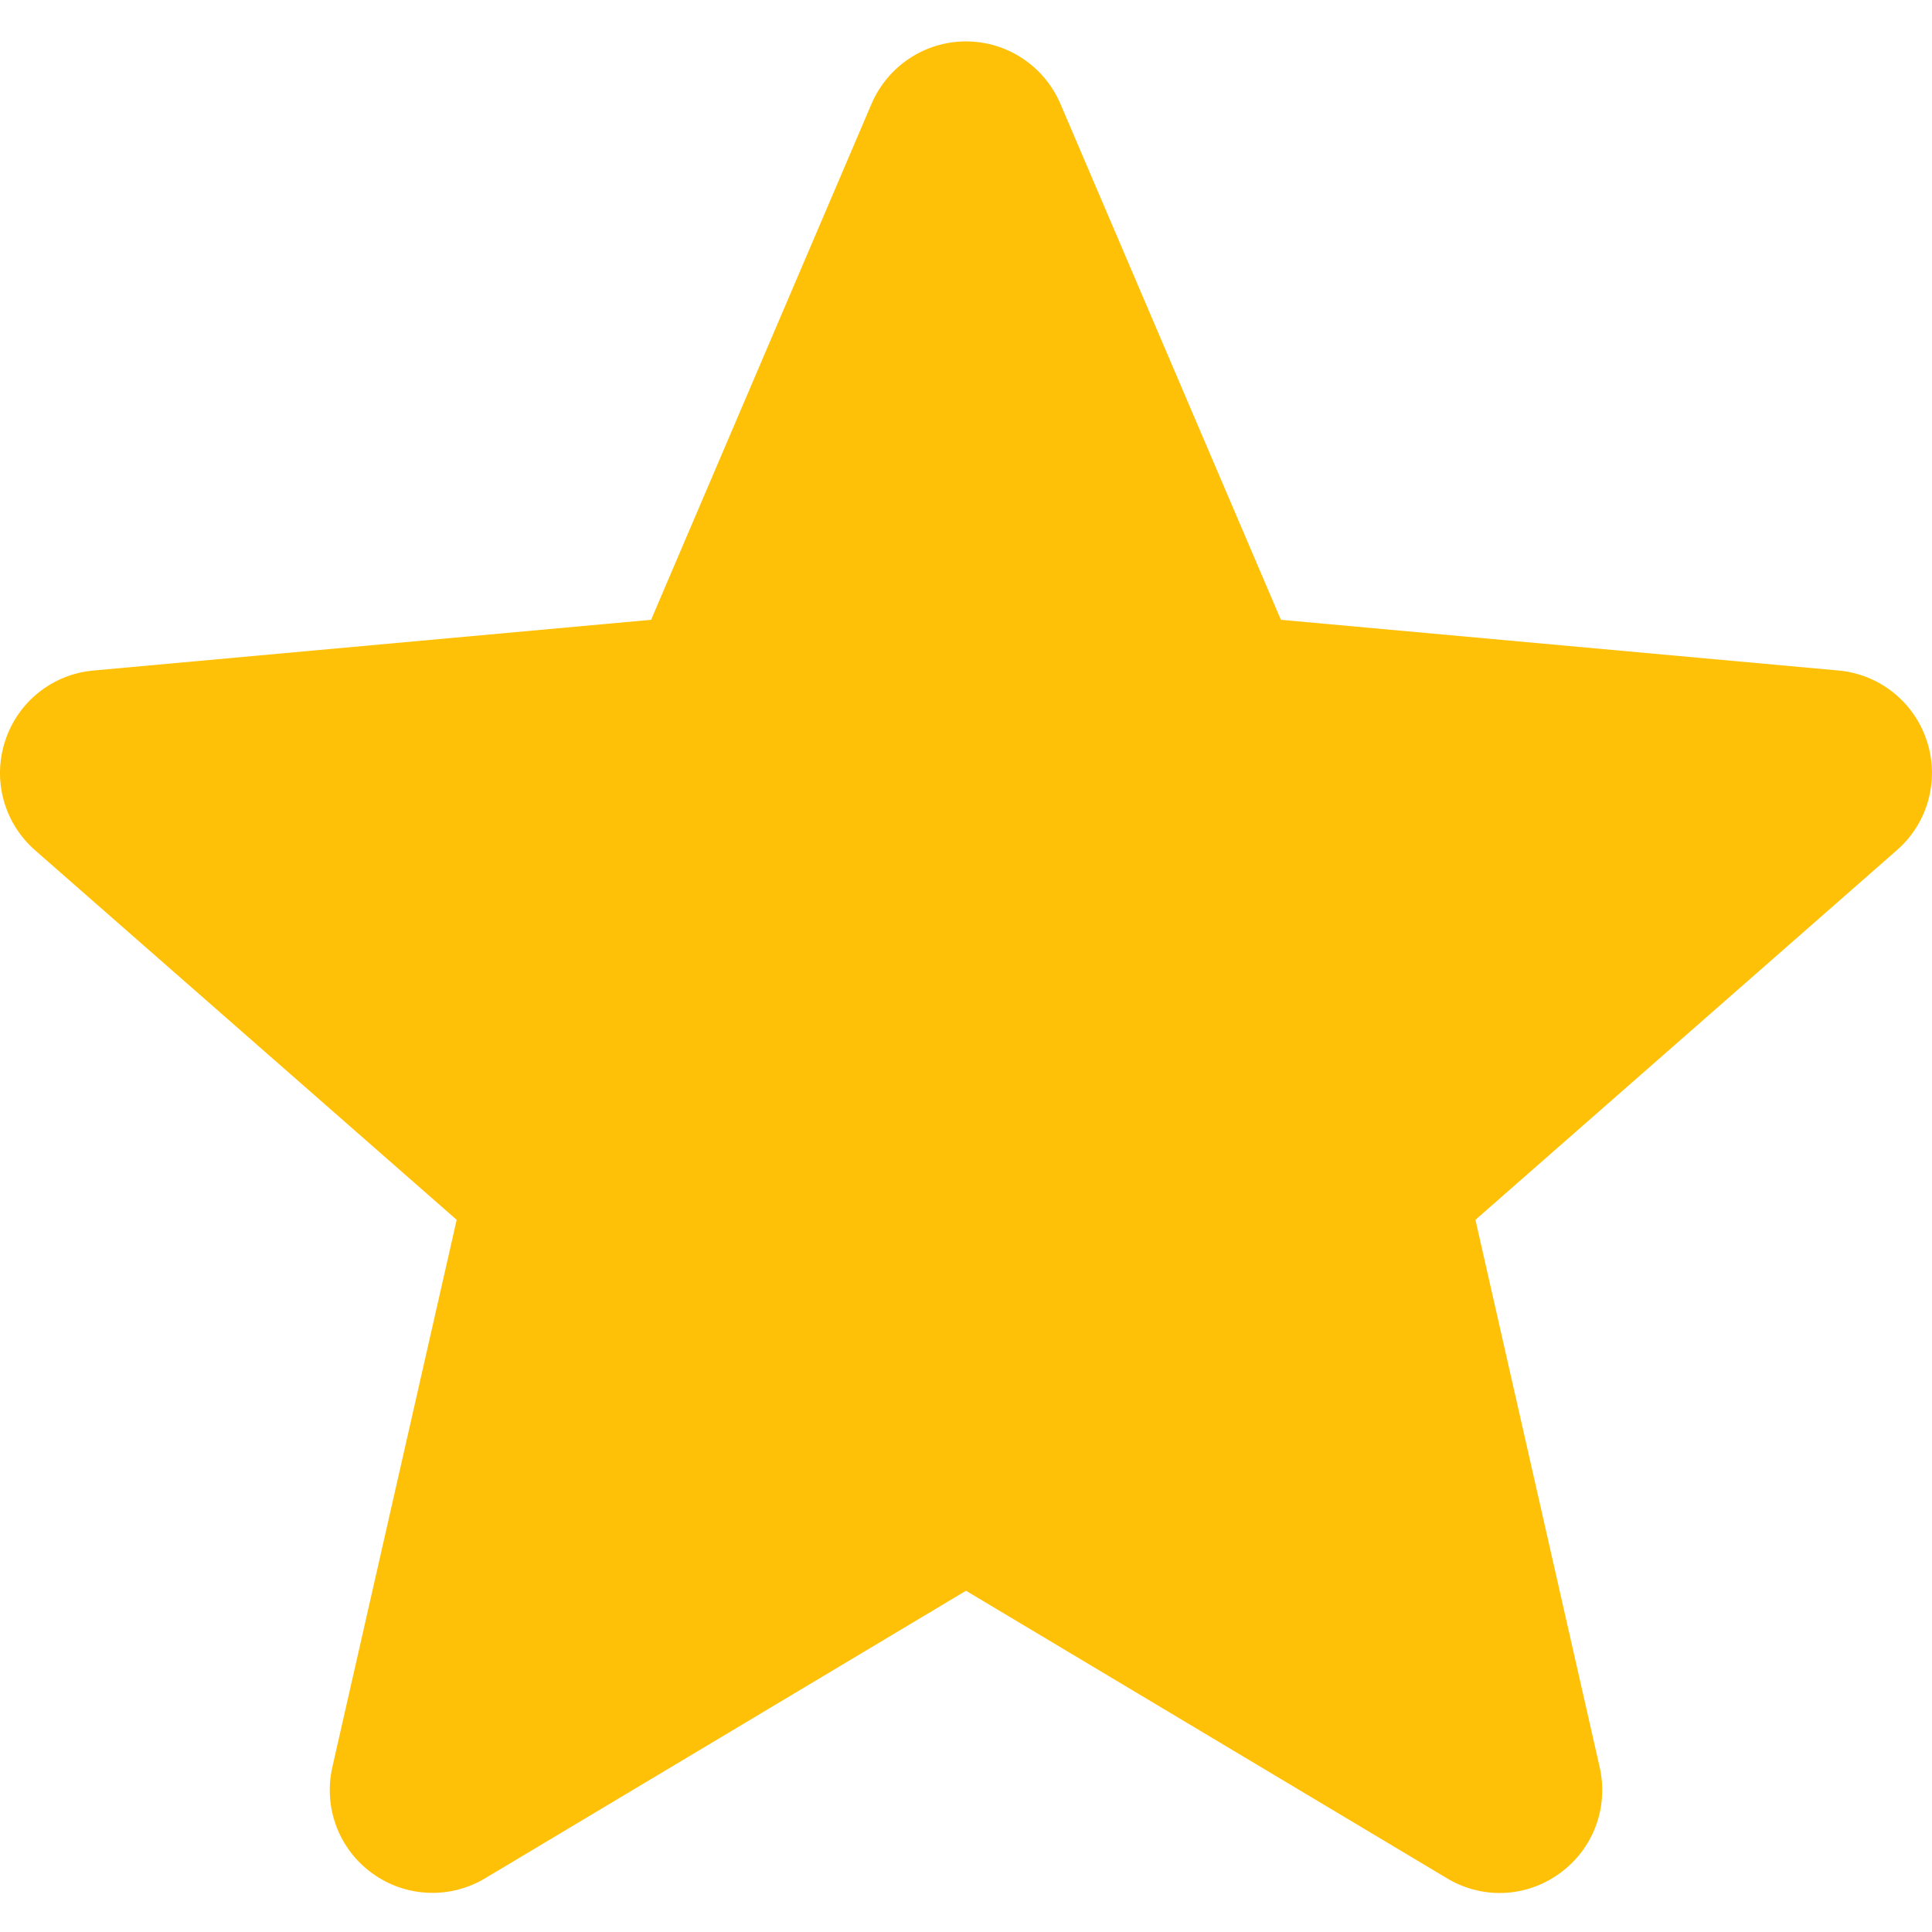 <svg width="16" height="16" viewBox="0 0 16 16" fill="none" xmlns="http://www.w3.org/2000/svg">
<g clip-path="url(#clip0_635_13493)">
<path d="M0.042 6.138C0.146 5.814 0.434 5.583 0.774 5.553L5.392 5.133L7.218 0.859C7.353 0.546 7.659 0.343 8 0.343C8.341 0.343 8.647 0.546 8.782 0.86L10.608 5.133L15.227 5.553C15.566 5.584 15.853 5.814 15.958 6.138C16.063 6.462 15.966 6.817 15.709 7.041L12.219 10.102L13.248 14.636C13.323 14.97 13.194 15.314 12.917 15.514C12.769 15.622 12.595 15.677 12.419 15.677C12.268 15.677 12.118 15.636 11.983 15.555L8 13.174L4.018 15.555C3.726 15.73 3.359 15.714 3.083 15.514C2.806 15.314 2.677 14.969 2.752 14.636L3.782 10.102L0.291 7.042C0.034 6.817 -0.064 6.462 0.042 6.138Z" fill="#FFC107"/>
</g>
<defs>
<clipPath id="clip0_635_13493">
<rect width="16" height="16" fill="white" transform="matrix(-1 0 0 1 16 0)"/>
</clipPath>
</defs>
</svg>
